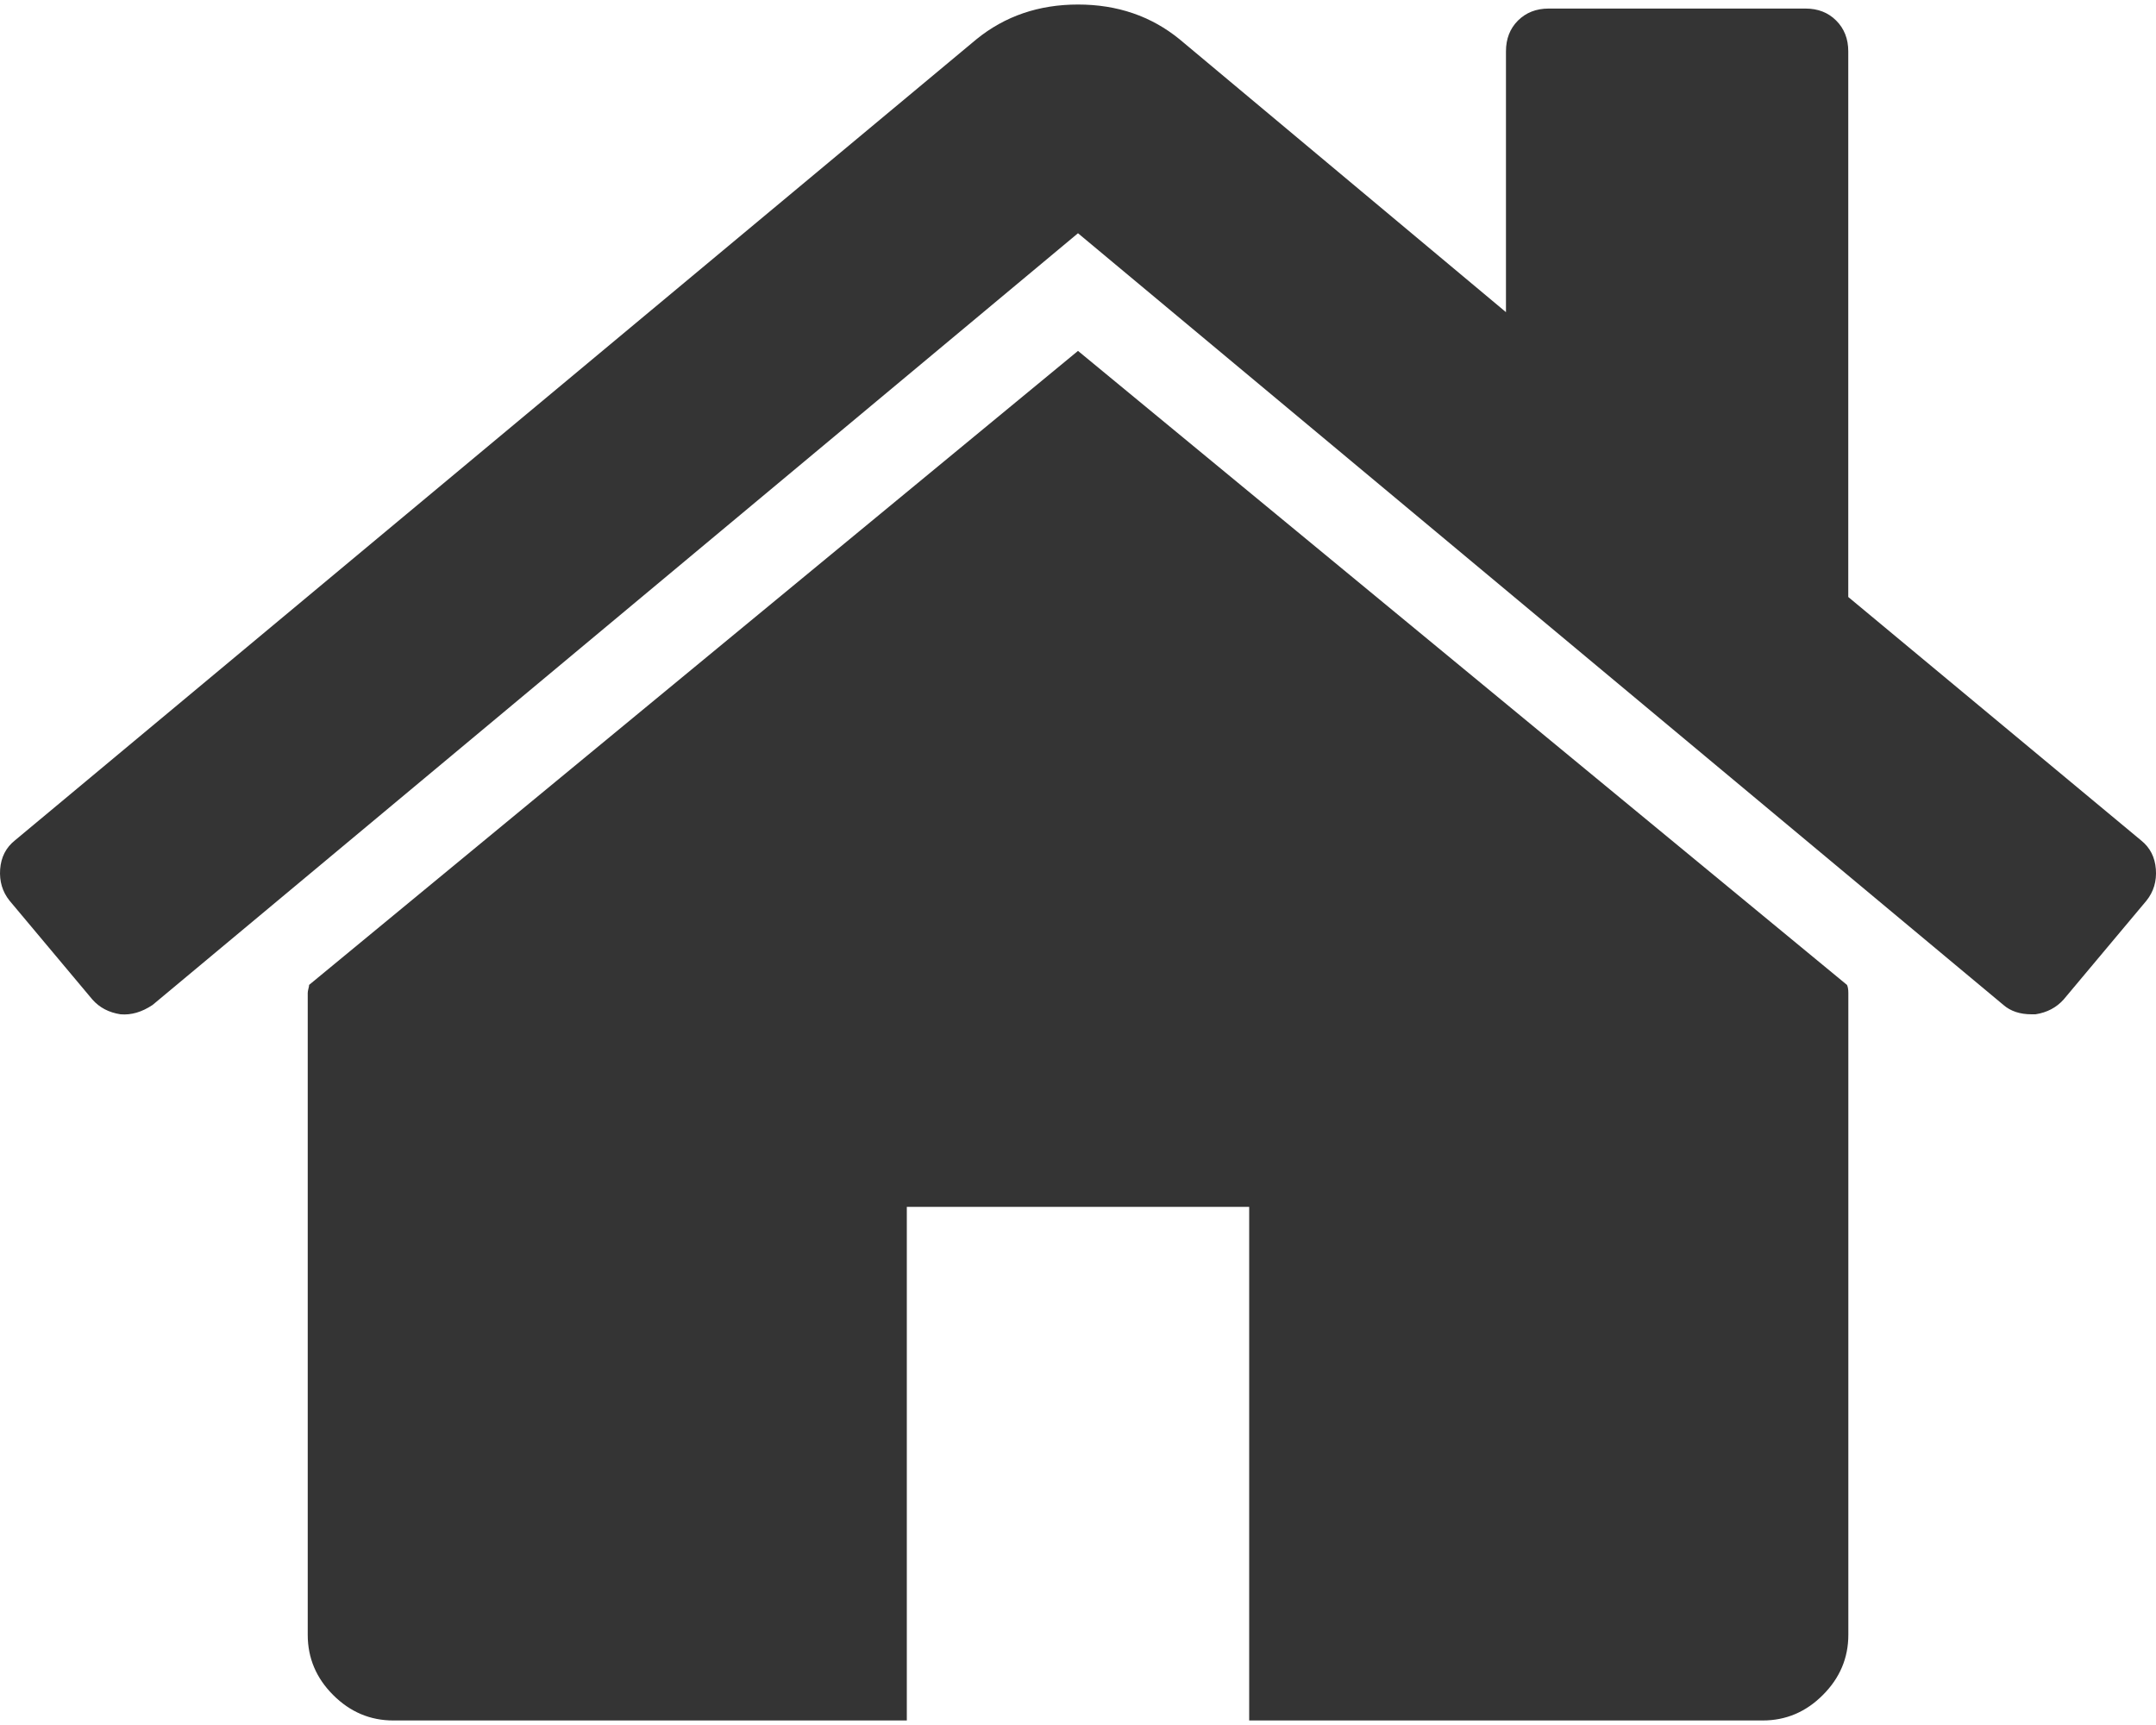 <svg width="30" height="24" viewBox="0 0 30 24" fill="none" xmlns="http://www.w3.org/2000/svg">
<path d="M15 4.882L4.301 13.703C4.301 13.715 4.298 13.733 4.291 13.758C4.285 13.783 4.282 13.801 4.282 13.814V22.745C4.282 23.068 4.4 23.348 4.636 23.583C4.871 23.818 5.15 23.937 5.473 23.937H12.618V16.791H17.382V23.937H24.527C24.85 23.937 25.129 23.819 25.364 23.583C25.6 23.348 25.719 23.068 25.719 22.745V13.814C25.719 13.764 25.712 13.727 25.7 13.703L15 4.882Z" fill="#343434"/>
<path d="M29.793 11.693L25.718 8.306V0.714C25.718 0.541 25.662 0.398 25.55 0.286C25.439 0.175 25.297 0.119 25.123 0.119H21.55C21.376 0.119 21.234 0.175 21.122 0.286C21.01 0.398 20.955 0.541 20.955 0.714V4.343L16.414 0.547C16.018 0.224 15.546 0.063 15 0.063C14.455 0.063 13.983 0.224 13.586 0.547L0.207 11.693C0.083 11.792 0.015 11.925 0.002 12.093C-0.01 12.26 0.033 12.406 0.132 12.53L1.286 13.907C1.385 14.019 1.515 14.087 1.677 14.112C1.826 14.125 1.975 14.081 2.123 13.982L15 3.245L27.877 13.982C27.976 14.068 28.106 14.112 28.267 14.112H28.323C28.485 14.087 28.614 14.018 28.714 13.907L29.868 12.53C29.967 12.406 30.011 12.26 29.998 12.092C29.985 11.925 29.917 11.792 29.793 11.693Z" fill="#343434"/>
</svg>
